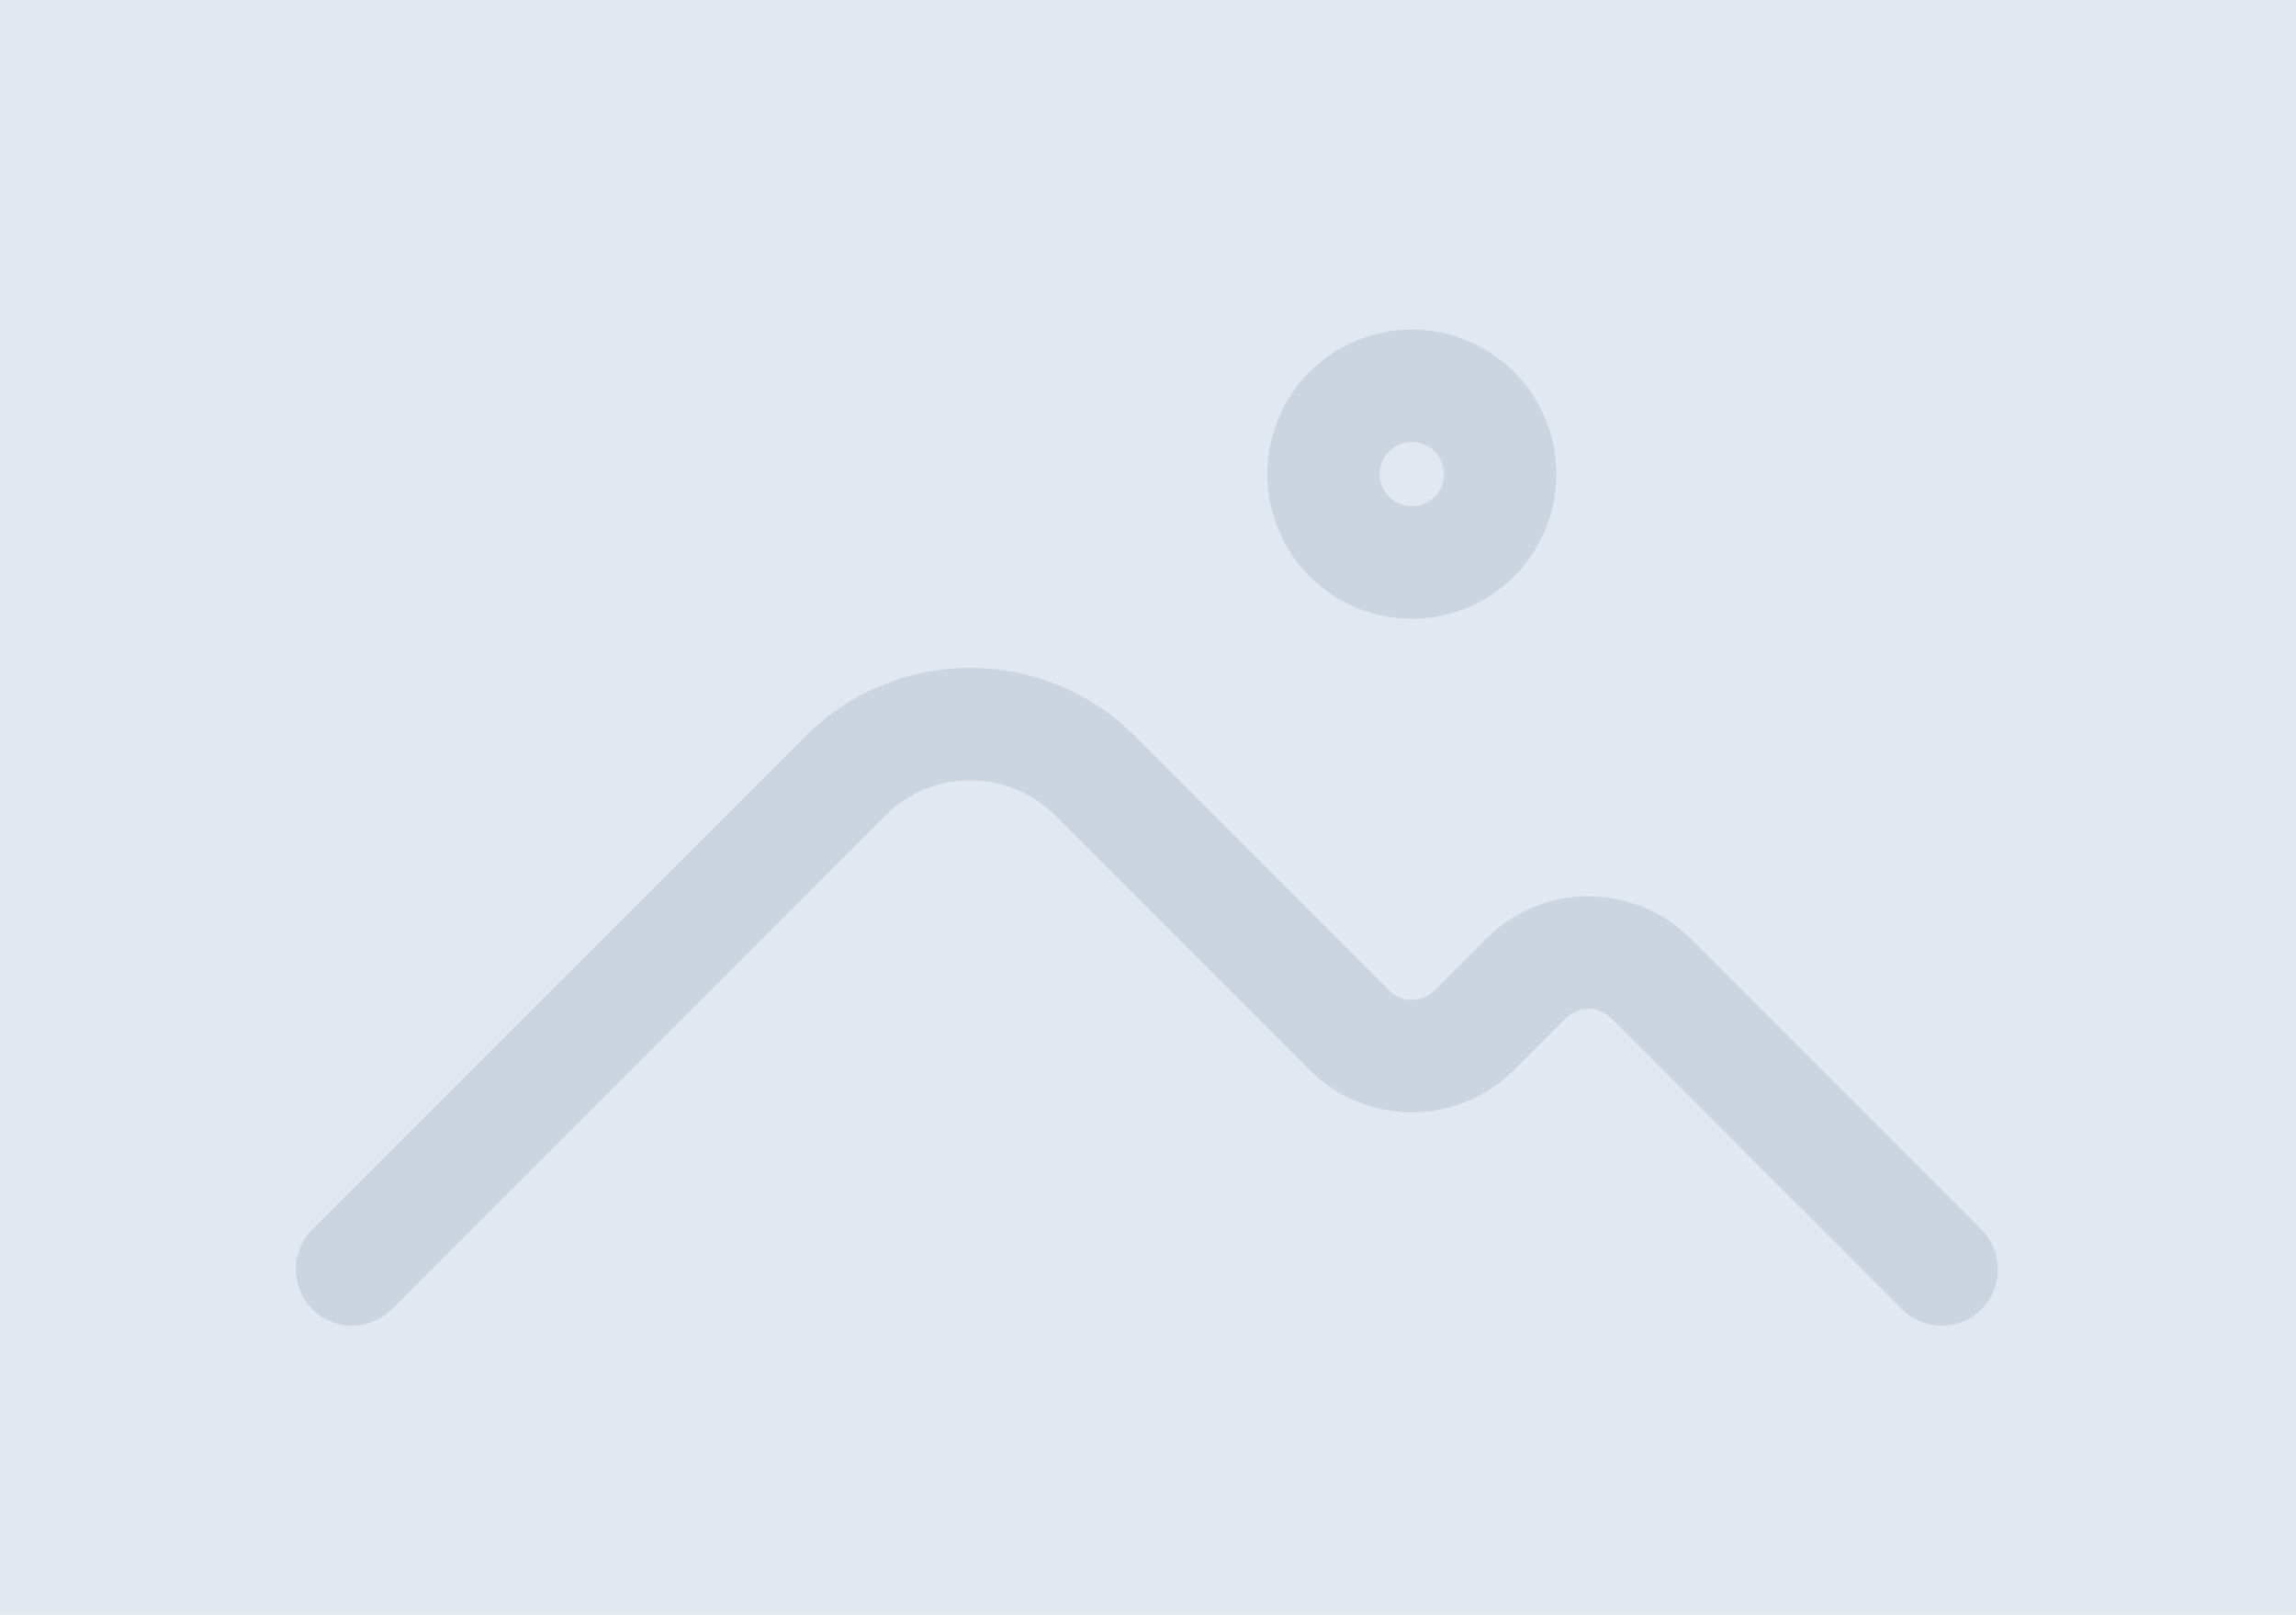 <svg width="1024" height="720" viewBox="0 0 1024 720" fill="none" xmlns="http://www.w3.org/2000/svg">
<rect width="1024" height="720" fill="#E2E8F0"/>
<path d="M866 566C815.346 515.332 736.292 436.256 736.292 436.256C728.906 428.869 718.889 424.72 708.444 424.72C698 424.72 687.983 428.869 680.596 436.256L657.515 459.344C650.128 466.731 640.111 470.88 629.667 470.88C619.222 470.88 609.205 466.731 601.819 459.344L488.418 345.912C473.645 331.139 453.611 322.84 432.722 322.84C411.833 322.84 391.799 331.139 377.026 345.912C377.026 345.912 242.926 480.05 157 566M669.056 211.4C669.056 221.85 664.906 231.871 657.519 239.26C650.132 246.649 640.113 250.8 629.667 250.8C619.22 250.8 609.201 246.649 601.815 239.26C594.428 231.871 590.278 221.85 590.278 211.4C590.278 200.95 594.428 190.929 601.815 183.54C609.201 176.151 619.22 172 629.667 172C640.113 172 650.132 176.151 657.519 183.54C664.906 190.929 669.056 200.95 669.056 211.4Z" stroke="#CBD5E1" stroke-width="50.167" stroke-linecap="round" stroke-linejoin="round"/>
</svg>

